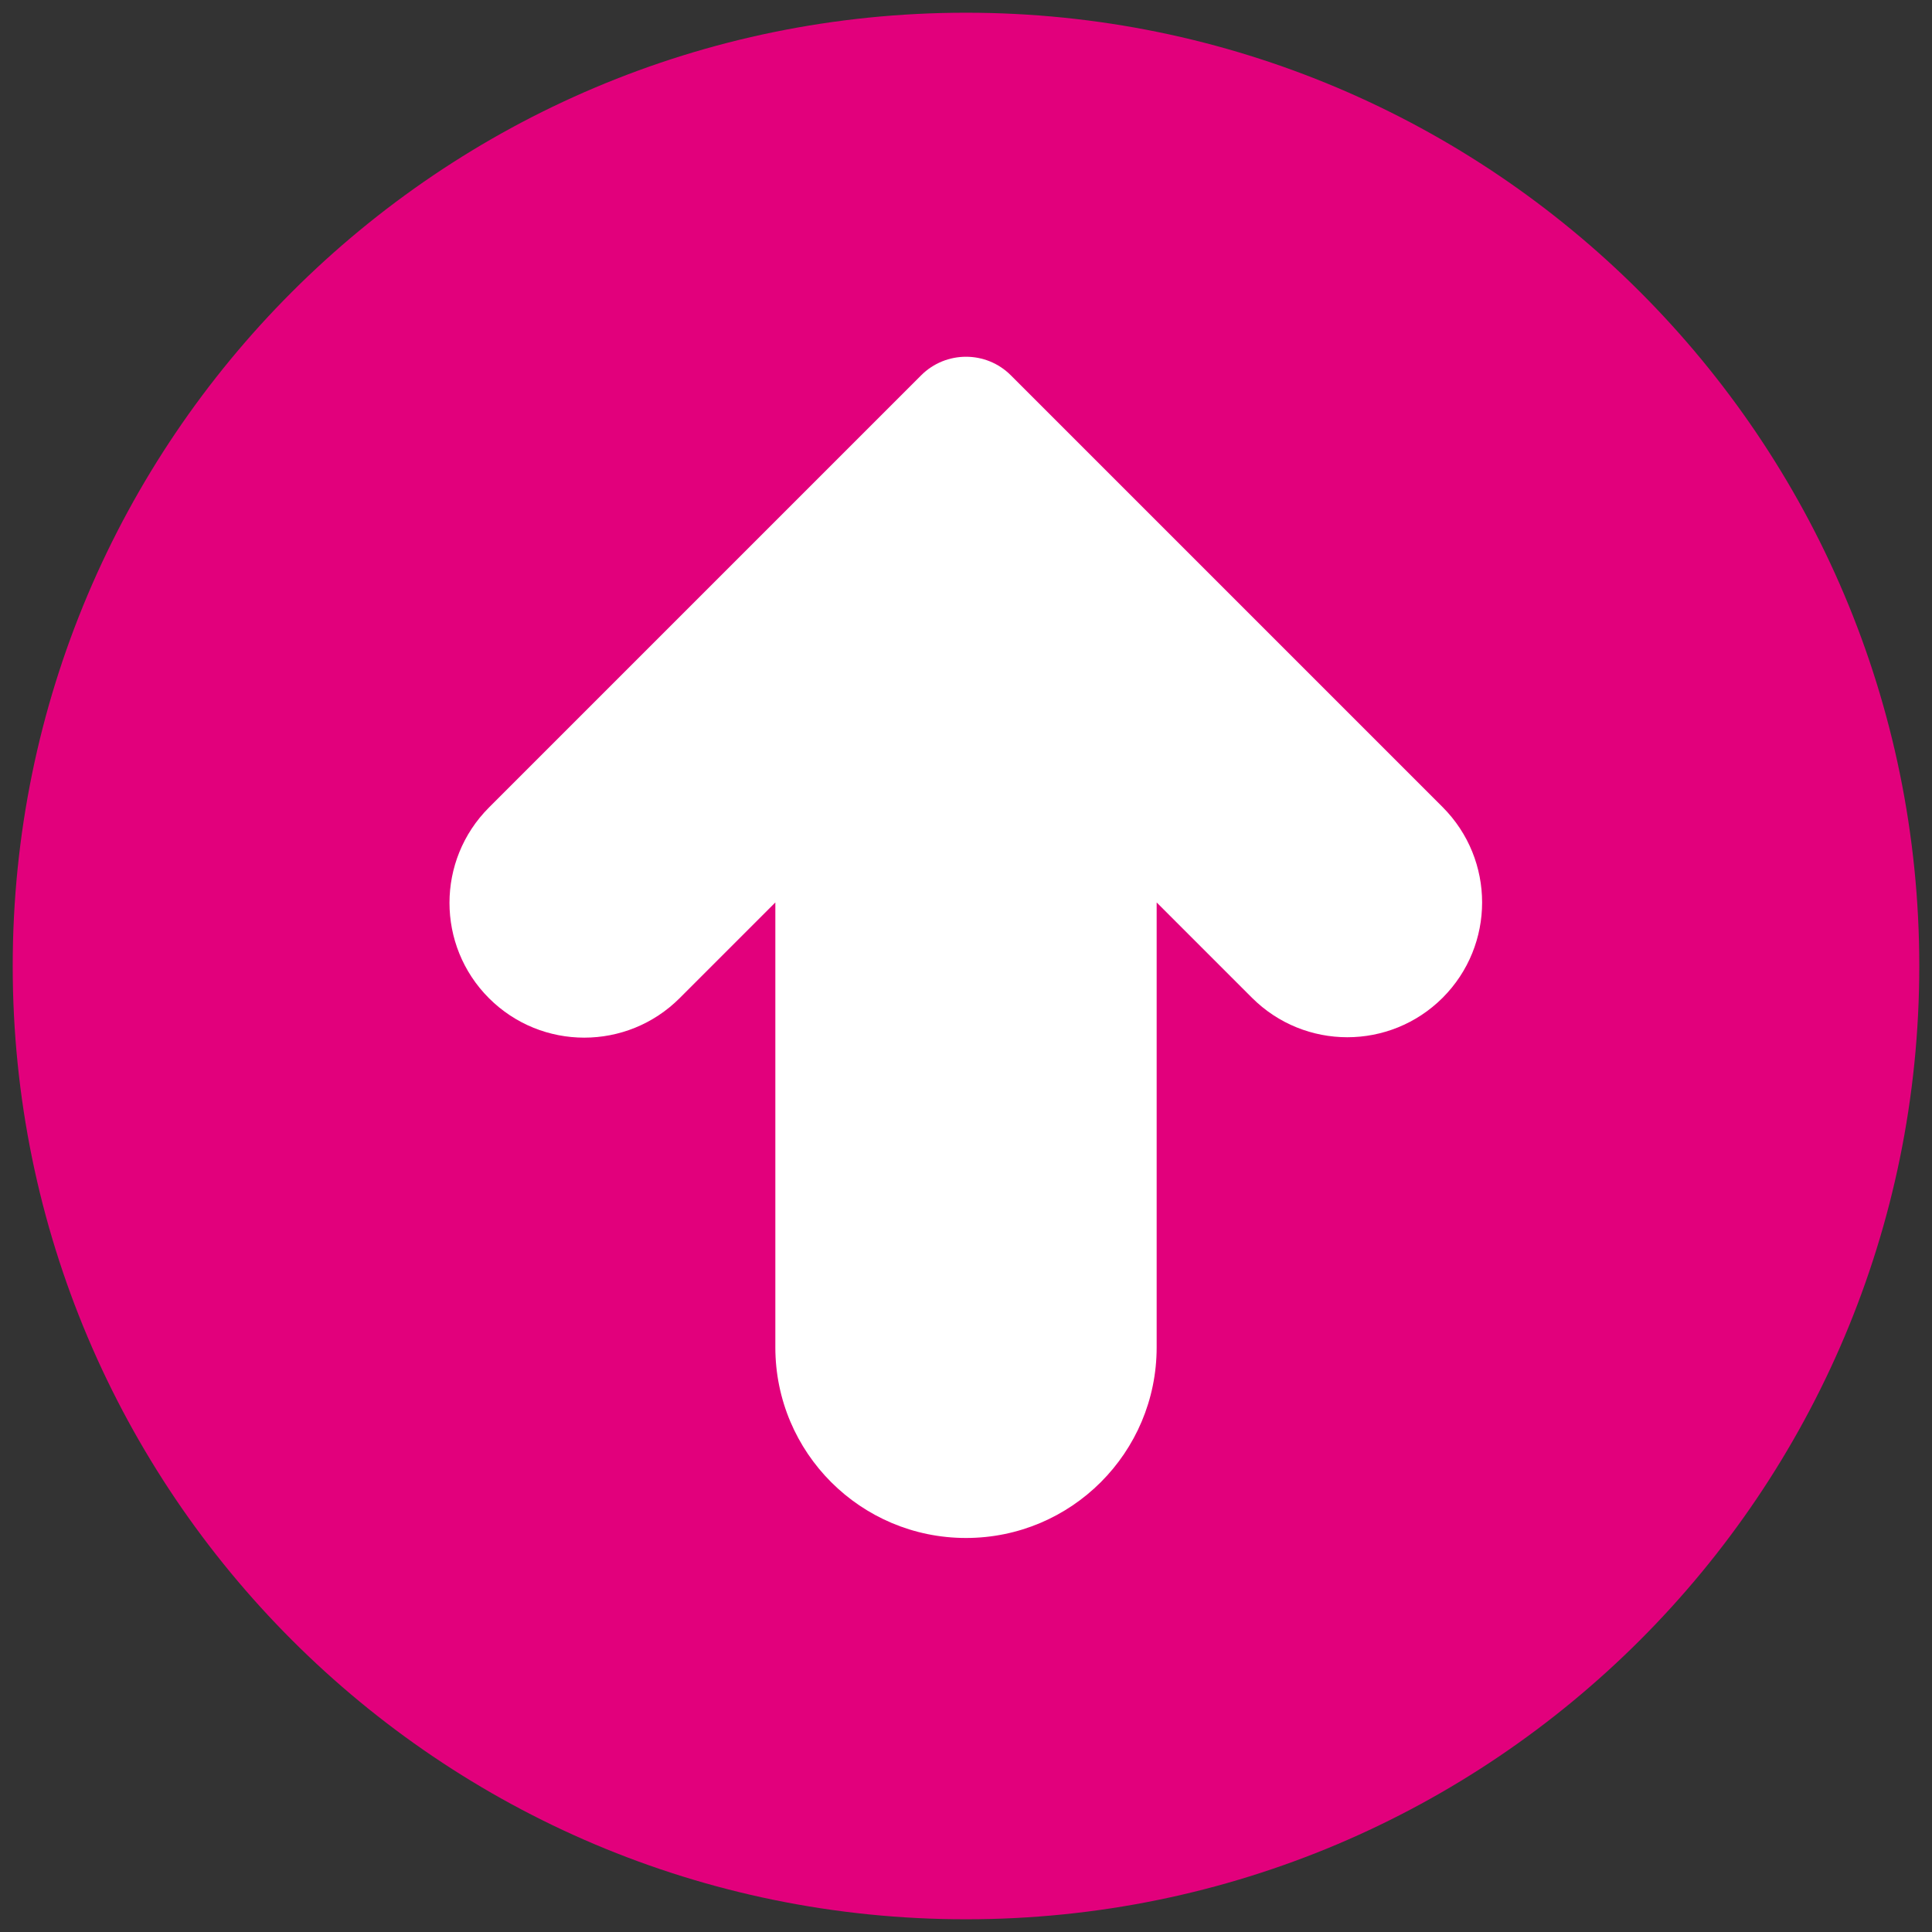 <?xml version="1.0" encoding="UTF-8"?>
<svg width="38px" height="38px" viewBox="0 0 38 38" version="1.1" xmlns="http://www.w3.org/2000/svg" xmlns:xlink="http://www.w3.org/1999/xlink">
    <rect x="0" y="0" width="38" height="38" fill="#333333" stroke="none"/>
    <!-- Generator: Sketch 63.1 (92452) - https://sketch.com -->
    <title>arrow-up-pink</title>
    <desc>Created with Sketch.</desc>
    <g id="Page-1" stroke="none" stroke-width="1" fill="none" fill-rule="evenodd">
        <g id="arrow-up-pink">
            <path d="M19,0.25 C29.355,0.25 37.75,8.645 37.75,19 C37.75,29.355 29.355,37.75 19,37.75 C8.645,37.75 0.25,29.355 0.25,19 C0.25,8.645 8.645,0.25 19,0.25 Z" id="Path" fill="#E2007C"></path>
            <path d="M19,30.25 C21.072,30.25 22.75,28.572 22.75,26.5 L22.75,17.75 L24.625,19.625 C25.662,20.66 27.338,20.66 28.375,19.625 L28.375,19.625 C29.41,18.588 29.41,16.912 28.375,15.875 L19.883,7.383 C19.397,6.895 18.605,6.895 18.118,7.382 C18.118,7.382 18.117,7.383 18.117,7.383 L9.617,15.883 C8.582,16.92 8.582,18.597 9.617,19.633 L9.617,19.633 C10.653,20.668 12.33,20.668 13.367,19.633 L15.25,17.75 L15.25,26.5 C15.25,28.572 16.928,30.25 19,30.25 Z" id="Path" fill="#FFFFFF"></path>
        </g>
    </g>
</svg>